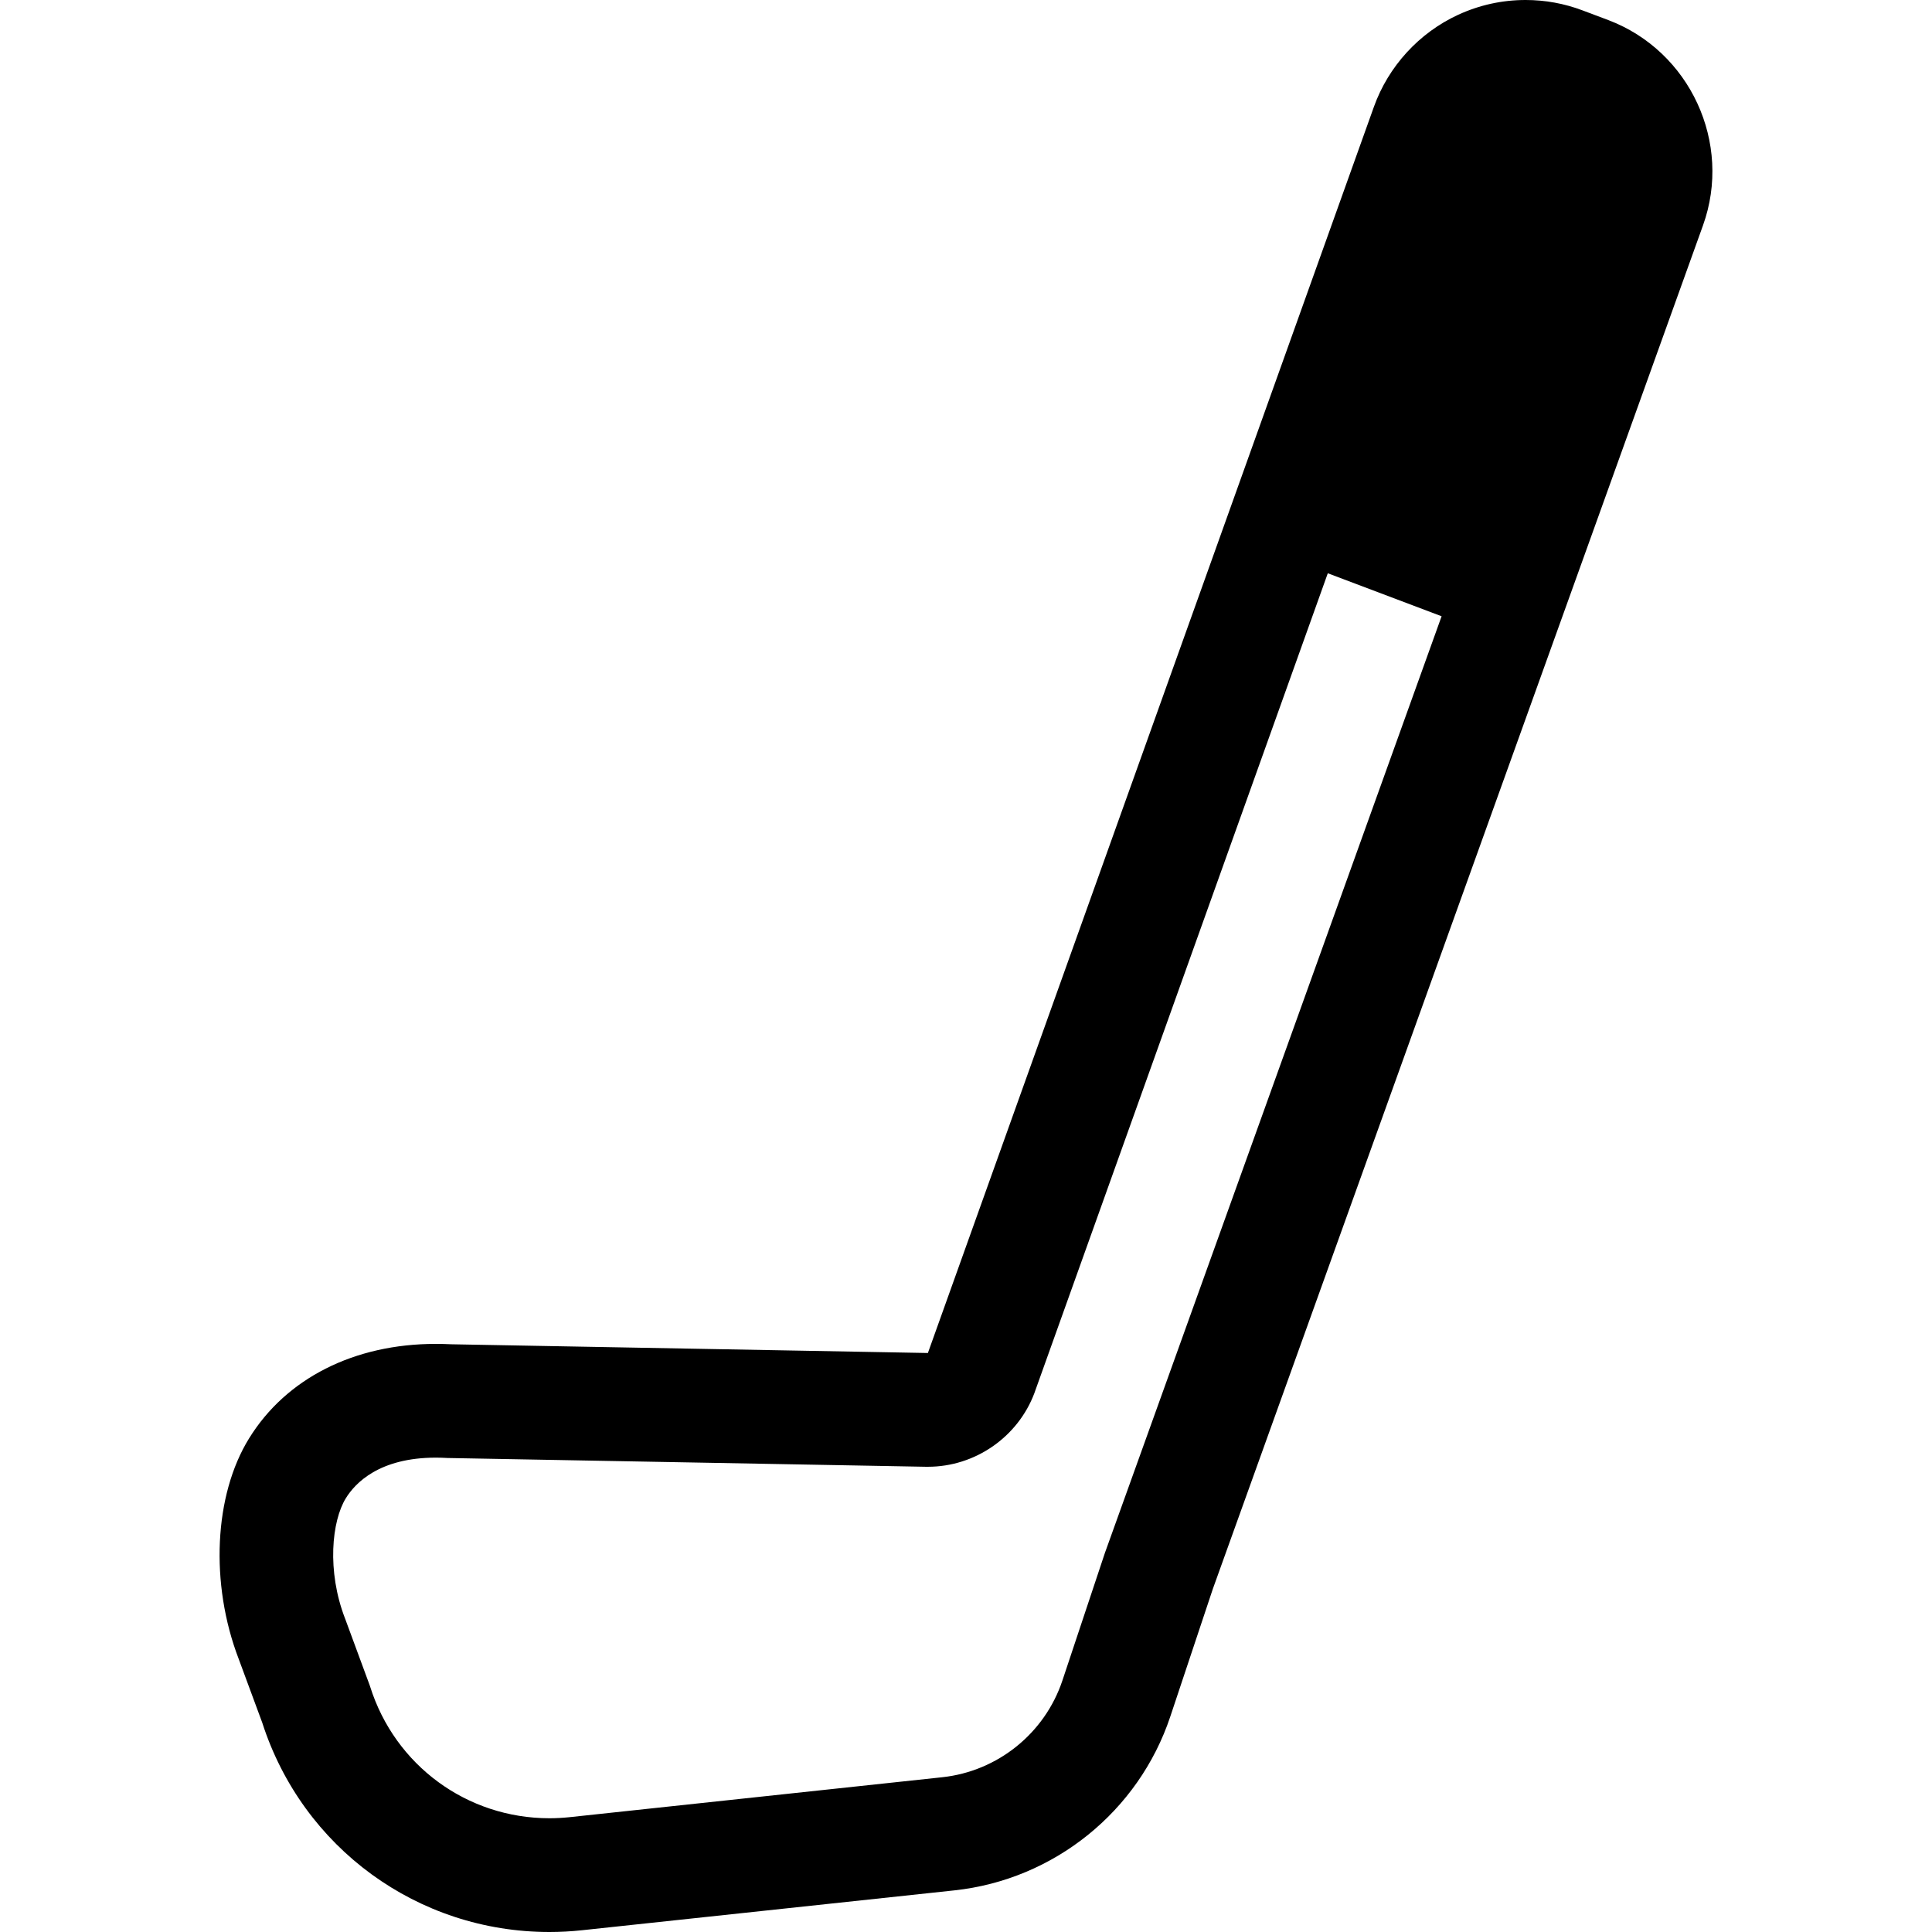 <?xml version="1.0" encoding="utf-8"?>

<!DOCTYPE svg PUBLIC "-//W3C//DTD SVG 1.1//EN" "http://www.w3.org/Graphics/SVG/1.1/DTD/svg11.dtd">
<!-- Uploaded to: SVG Repo, www.svgrepo.com, Generator: SVG Repo Mixer Tools -->
<svg height="800px" width="800px" version="1.1" id="_x32_" xmlns="http://www.w3.org/2000/svg" xmlns:xlink="http://www.w3.org/1999/xlink" 
	 viewBox="0 0 512 512"  xml:space="preserve">
<style type="text/css">
	.st0{fill:#000000;}
</style>
<g>
	<path class="st0" d="M426.213,5.32l-6.816-2.564C414.571,0.928,409.487,0,404.306,0c-6.226,0-12.254,1.326-17.913,3.934
		c-10.346,4.782-18.466,13.669-22.298,24.383L245.901,358.561l-126.286-2.314c-1.407-0.066-2.785-0.103-4.126-0.103
		c-21.62,0-39.658,9.122-49.488,25.053c-9.3,15.047-10.39,38.516-2.741,58.449l6.234,16.866C80.179,489.724,110.707,512,145.613,512
		c2.823,0,5.704-0.156,8.548-0.457l98.762-10.574c26.372-2.83,48.84-20.919,57.225-46.084l11.267-33.808L451.311,59.731
		C459.151,37.926,447.892,13.522,426.213,5.32z M292.972,411.092l-0.044,0.118l-0.044,0.111l-11.333,34.028
		c-4.672,14.001-17.169,24.059-31.841,25.636l-98.748,10.582c-1.776,0.184-3.581,0.287-5.35,0.287
		c-21.855,0-40.948-14.015-47.52-34.883l-0.081-0.243l-0.082-0.229l-6.432-17.435l-0.03-0.073l-0.029-0.074
		c-4.864-12.6-3.522-25.827,0.214-31.877c2.476-4.016,8.864-10.751,23.838-10.751c0.928,0,1.901,0.029,2.866,0.081l0.192,0.015
		h0.199l126.609,2.321h0.56c12.453,0,23.786-7.826,28.192-19.475l0.03-0.089l0.03-0.088l77.71-217.133l30.16,11.392L292.972,411.092
		z"/>
</g>
</svg>